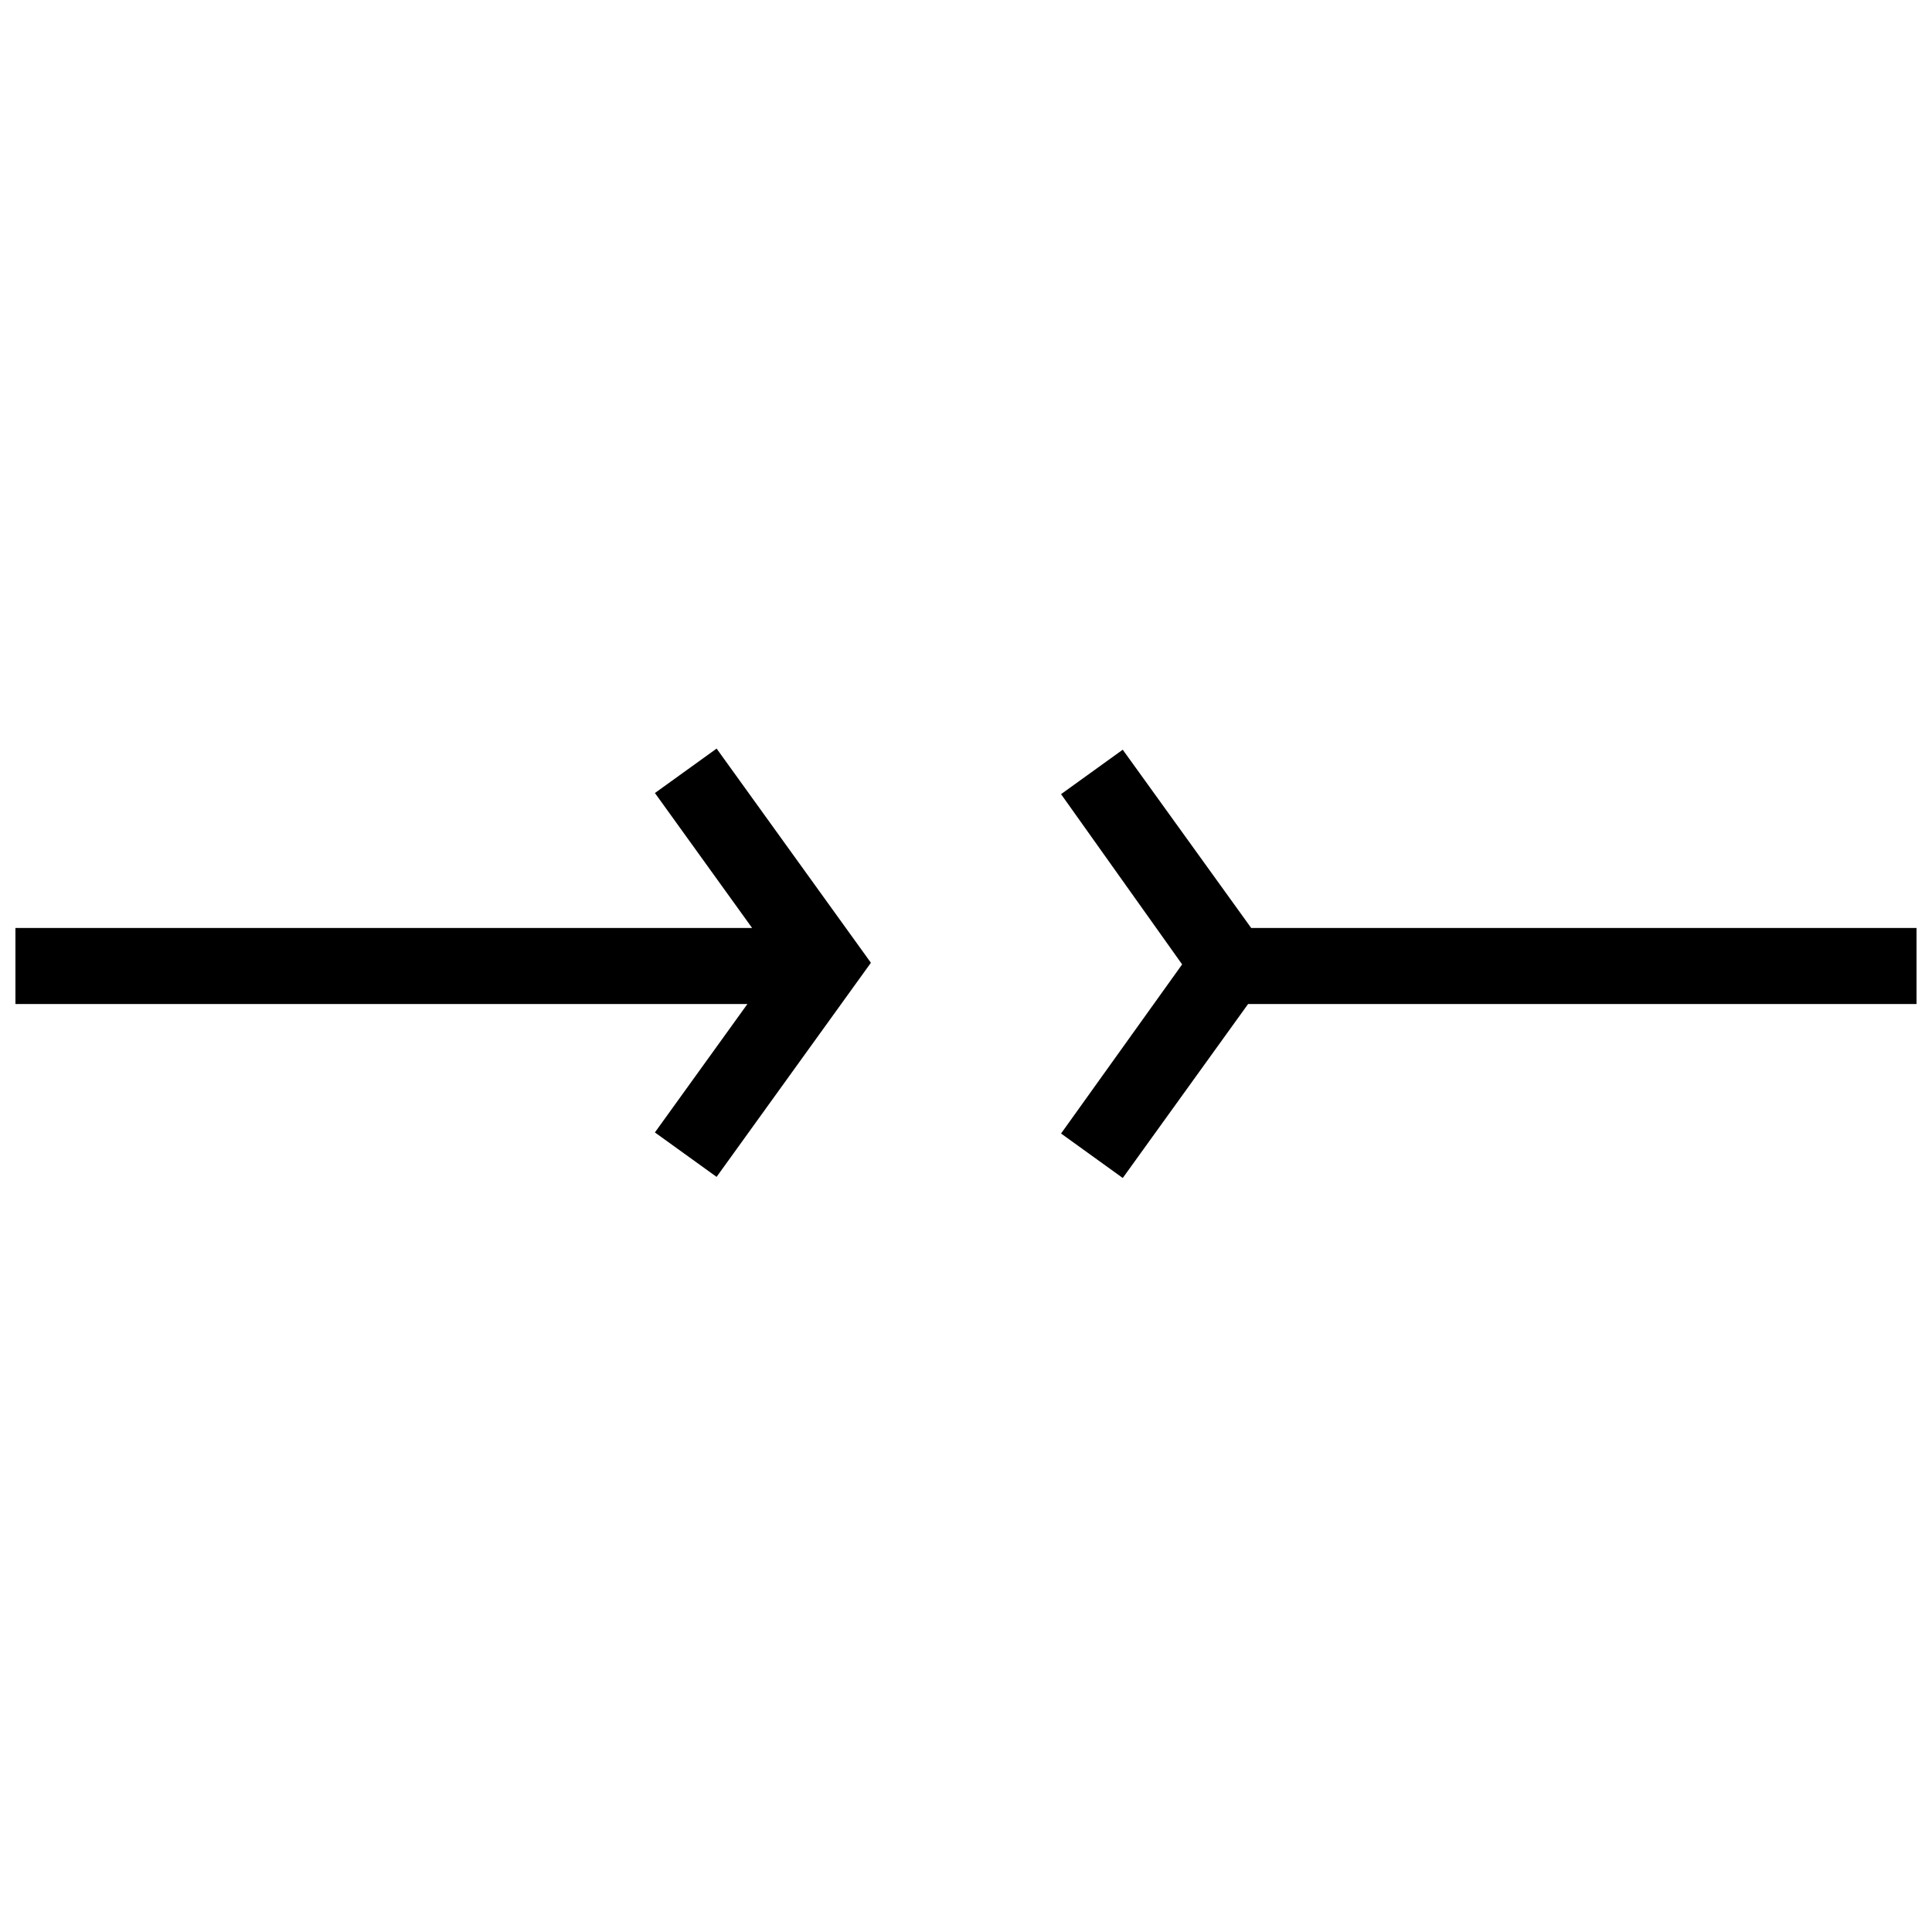 <?xml version="1.0" encoding="UTF-8"?>
<!-- Uploaded to: SVG Repo, www.svgrepo.com, Generator: SVG Repo Mixer Tools -->
<svg width="800px" height="800px" version="1.1" viewBox="144 144 512 512" xmlns="http://www.w3.org/2000/svg">
 <defs>
  <clipPath id="a">
   <path d="m148.09 342h503.81v115h-503.81z"/>
  </clipPath>
 </defs>
 <g clip-path="url(#a)">
  <path d="m651.9 410.07h-177.14l-33.215 46.109-16.355-11.785 32.086-44.82-32.086-45.117 16.348-11.777 34.039 47.238h176.33zm-317.99-67.688-16.348 11.777 25.754 35.758h-195.23v20.152h193.99l-24.52 34.039 16.348 11.777 40.895-56.742z"/>
 </g>
</svg>